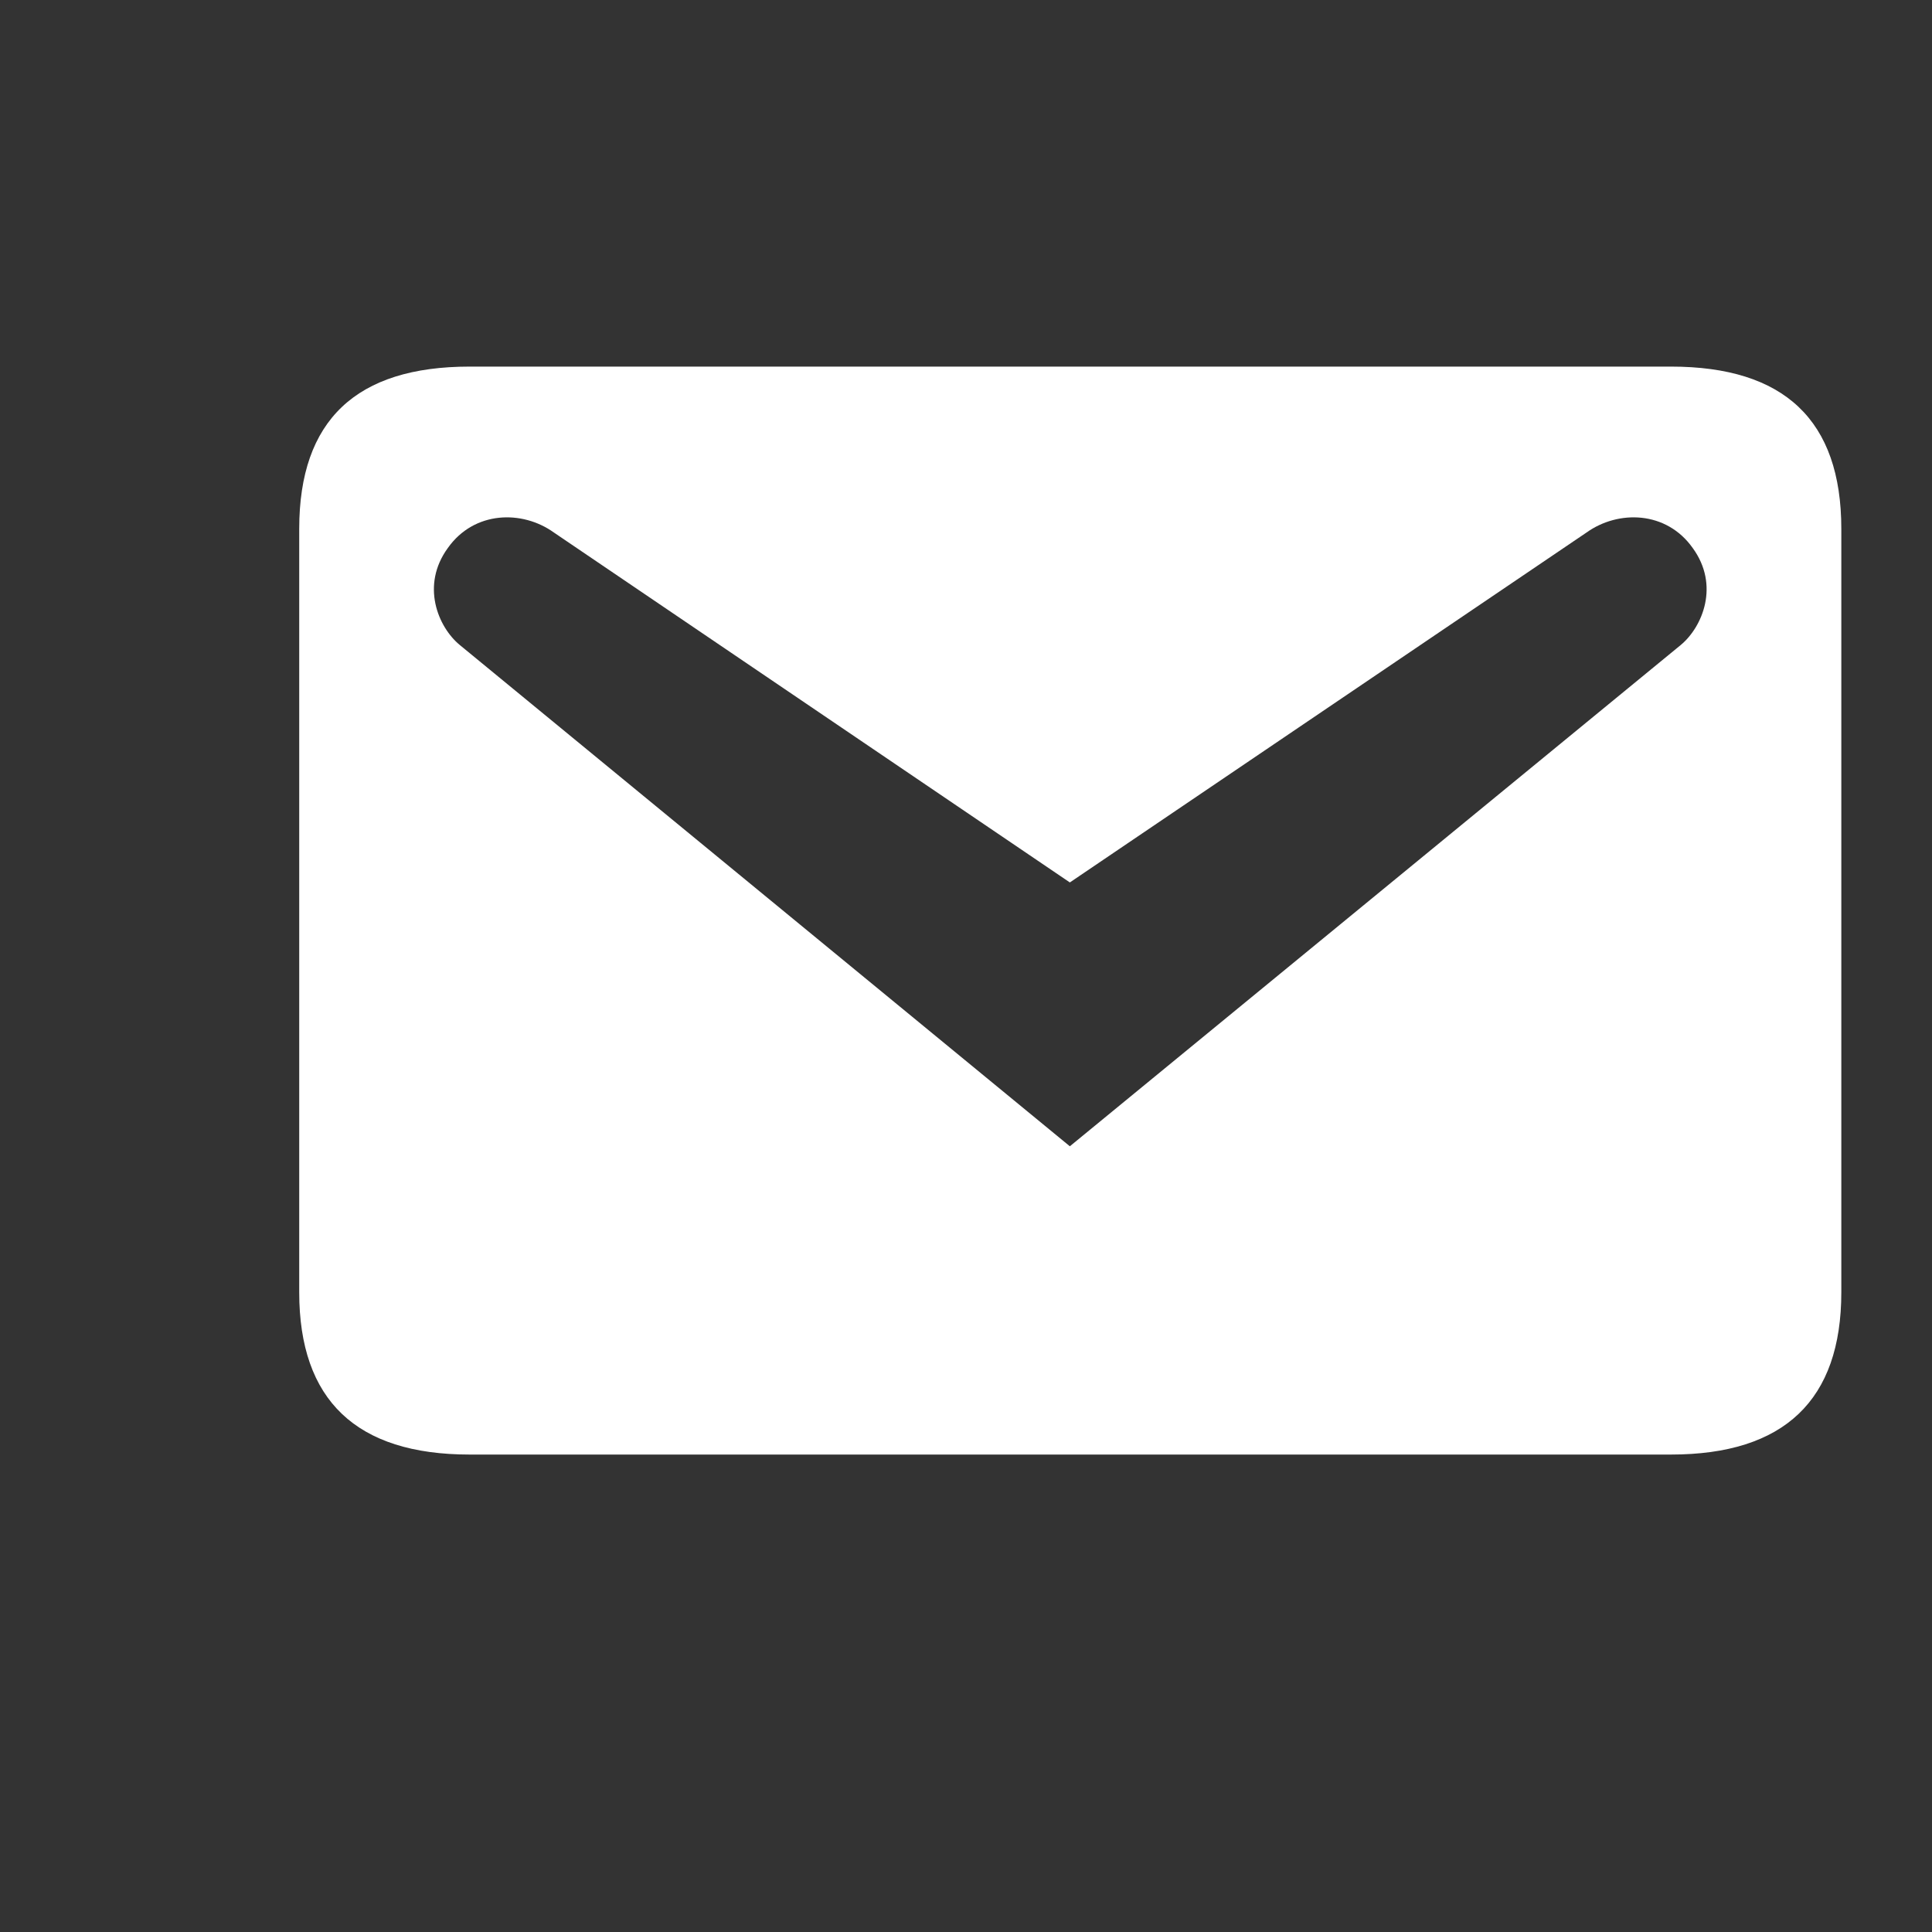 <svg width="16" height="16" viewBox="0 0 16 16" fill="none" xmlns="http://www.w3.org/2000/svg">
<rect x="0" y="0" width="16" height="16" fill="#333333" stroke="none"/>
<path d="M3.889 3.036H13.838C14.776 3.036 15.249 3.479 15.249 4.38V10.702C15.249 11.596 14.776 12.046 13.838 12.046H3.889C2.951 12.046 2.478 11.596 2.478 10.702V4.38C2.478 3.479 2.951 3.036 3.889 3.036ZM8.86 9.493L13.92 5.341C14.1 5.191 14.243 4.846 14.018 4.538C13.8 4.23 13.402 4.222 13.139 4.41L8.86 7.308L4.587 4.41C4.325 4.222 3.927 4.23 3.709 4.538C3.484 4.846 3.626 5.191 3.807 5.341L8.86 9.493Z" fill="white"/>
</svg>
